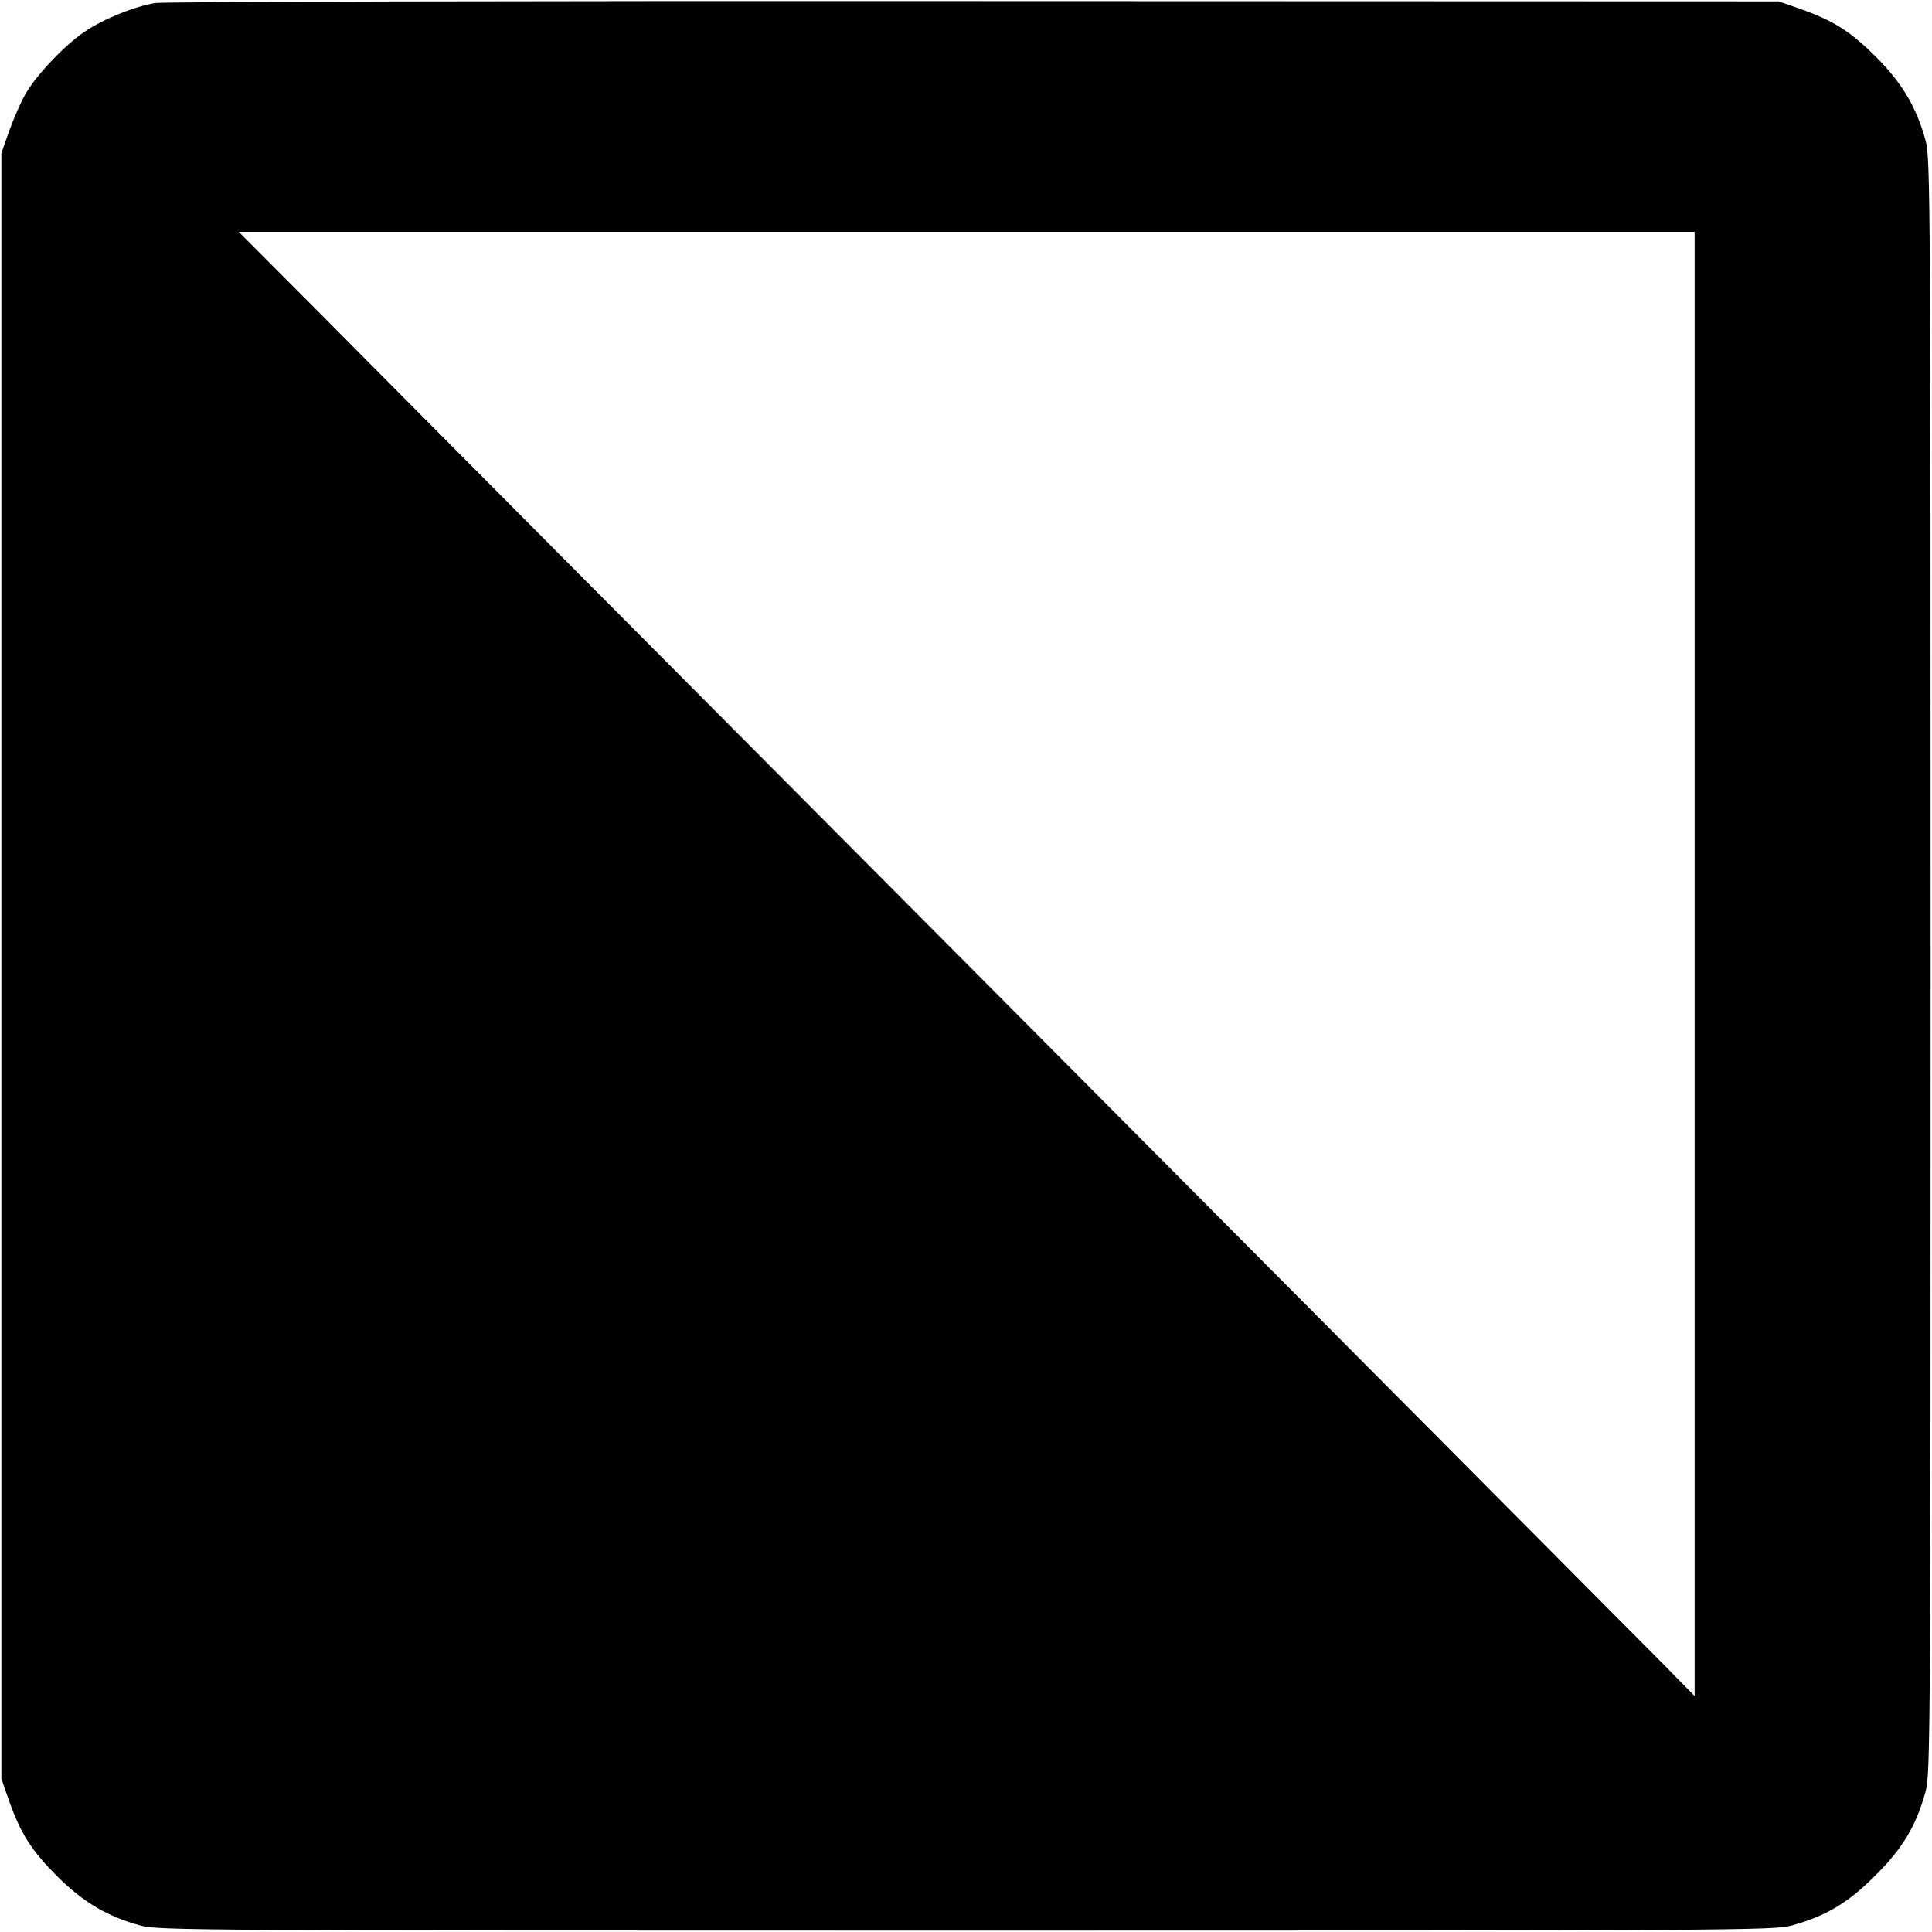 <?xml version="1.0" standalone="no"?>
<!DOCTYPE svg PUBLIC "-//W3C//DTD SVG 20010904//EN"
 "http://www.w3.org/TR/2001/REC-SVG-20010904/DTD/svg10.dtd">
<svg version="1.0" xmlns="http://www.w3.org/2000/svg"
 width="700pt" height="700pt" viewBox="0 0 700 700"
 preserveAspectRatio="xMidYMid meet">
<g transform="translate(0,700) scale(0.1,-0.1)"
fill="#000000" stroke="none">
<path d="M562 6989 c-74 -12 -188 -58 -254 -103 -71 -47 -176 -157 -216 -227
-17 -30 -43 -90 -59 -134 l-28 -80 0 -2945 0 -2945 28 -80 c43 -121 82 -181
176 -275 94 -93 180 -144 301 -177 62 -17 210 -18 2990 -18 2780 0 2928 1
2990 18 125 34 207 83 305 182 99 98 148 180 182 305 17 62 18 210 18 2990 0
2780 -1 2928 -18 2990 -33 121 -84 207 -177 301 -94 94 -154 133 -275 176
l-80 28 -2915 1 c-1657 1 -2938 -2 -2968 -7z m5578 -3481 l0 -2653 -113 115
c-63 63 -1114 1121 -2337 2350 -1223 1229 -2359 2371 -2524 2538 l-301 302
2638 0 2637 0 0 -2652z"/>
</g>
</svg>
